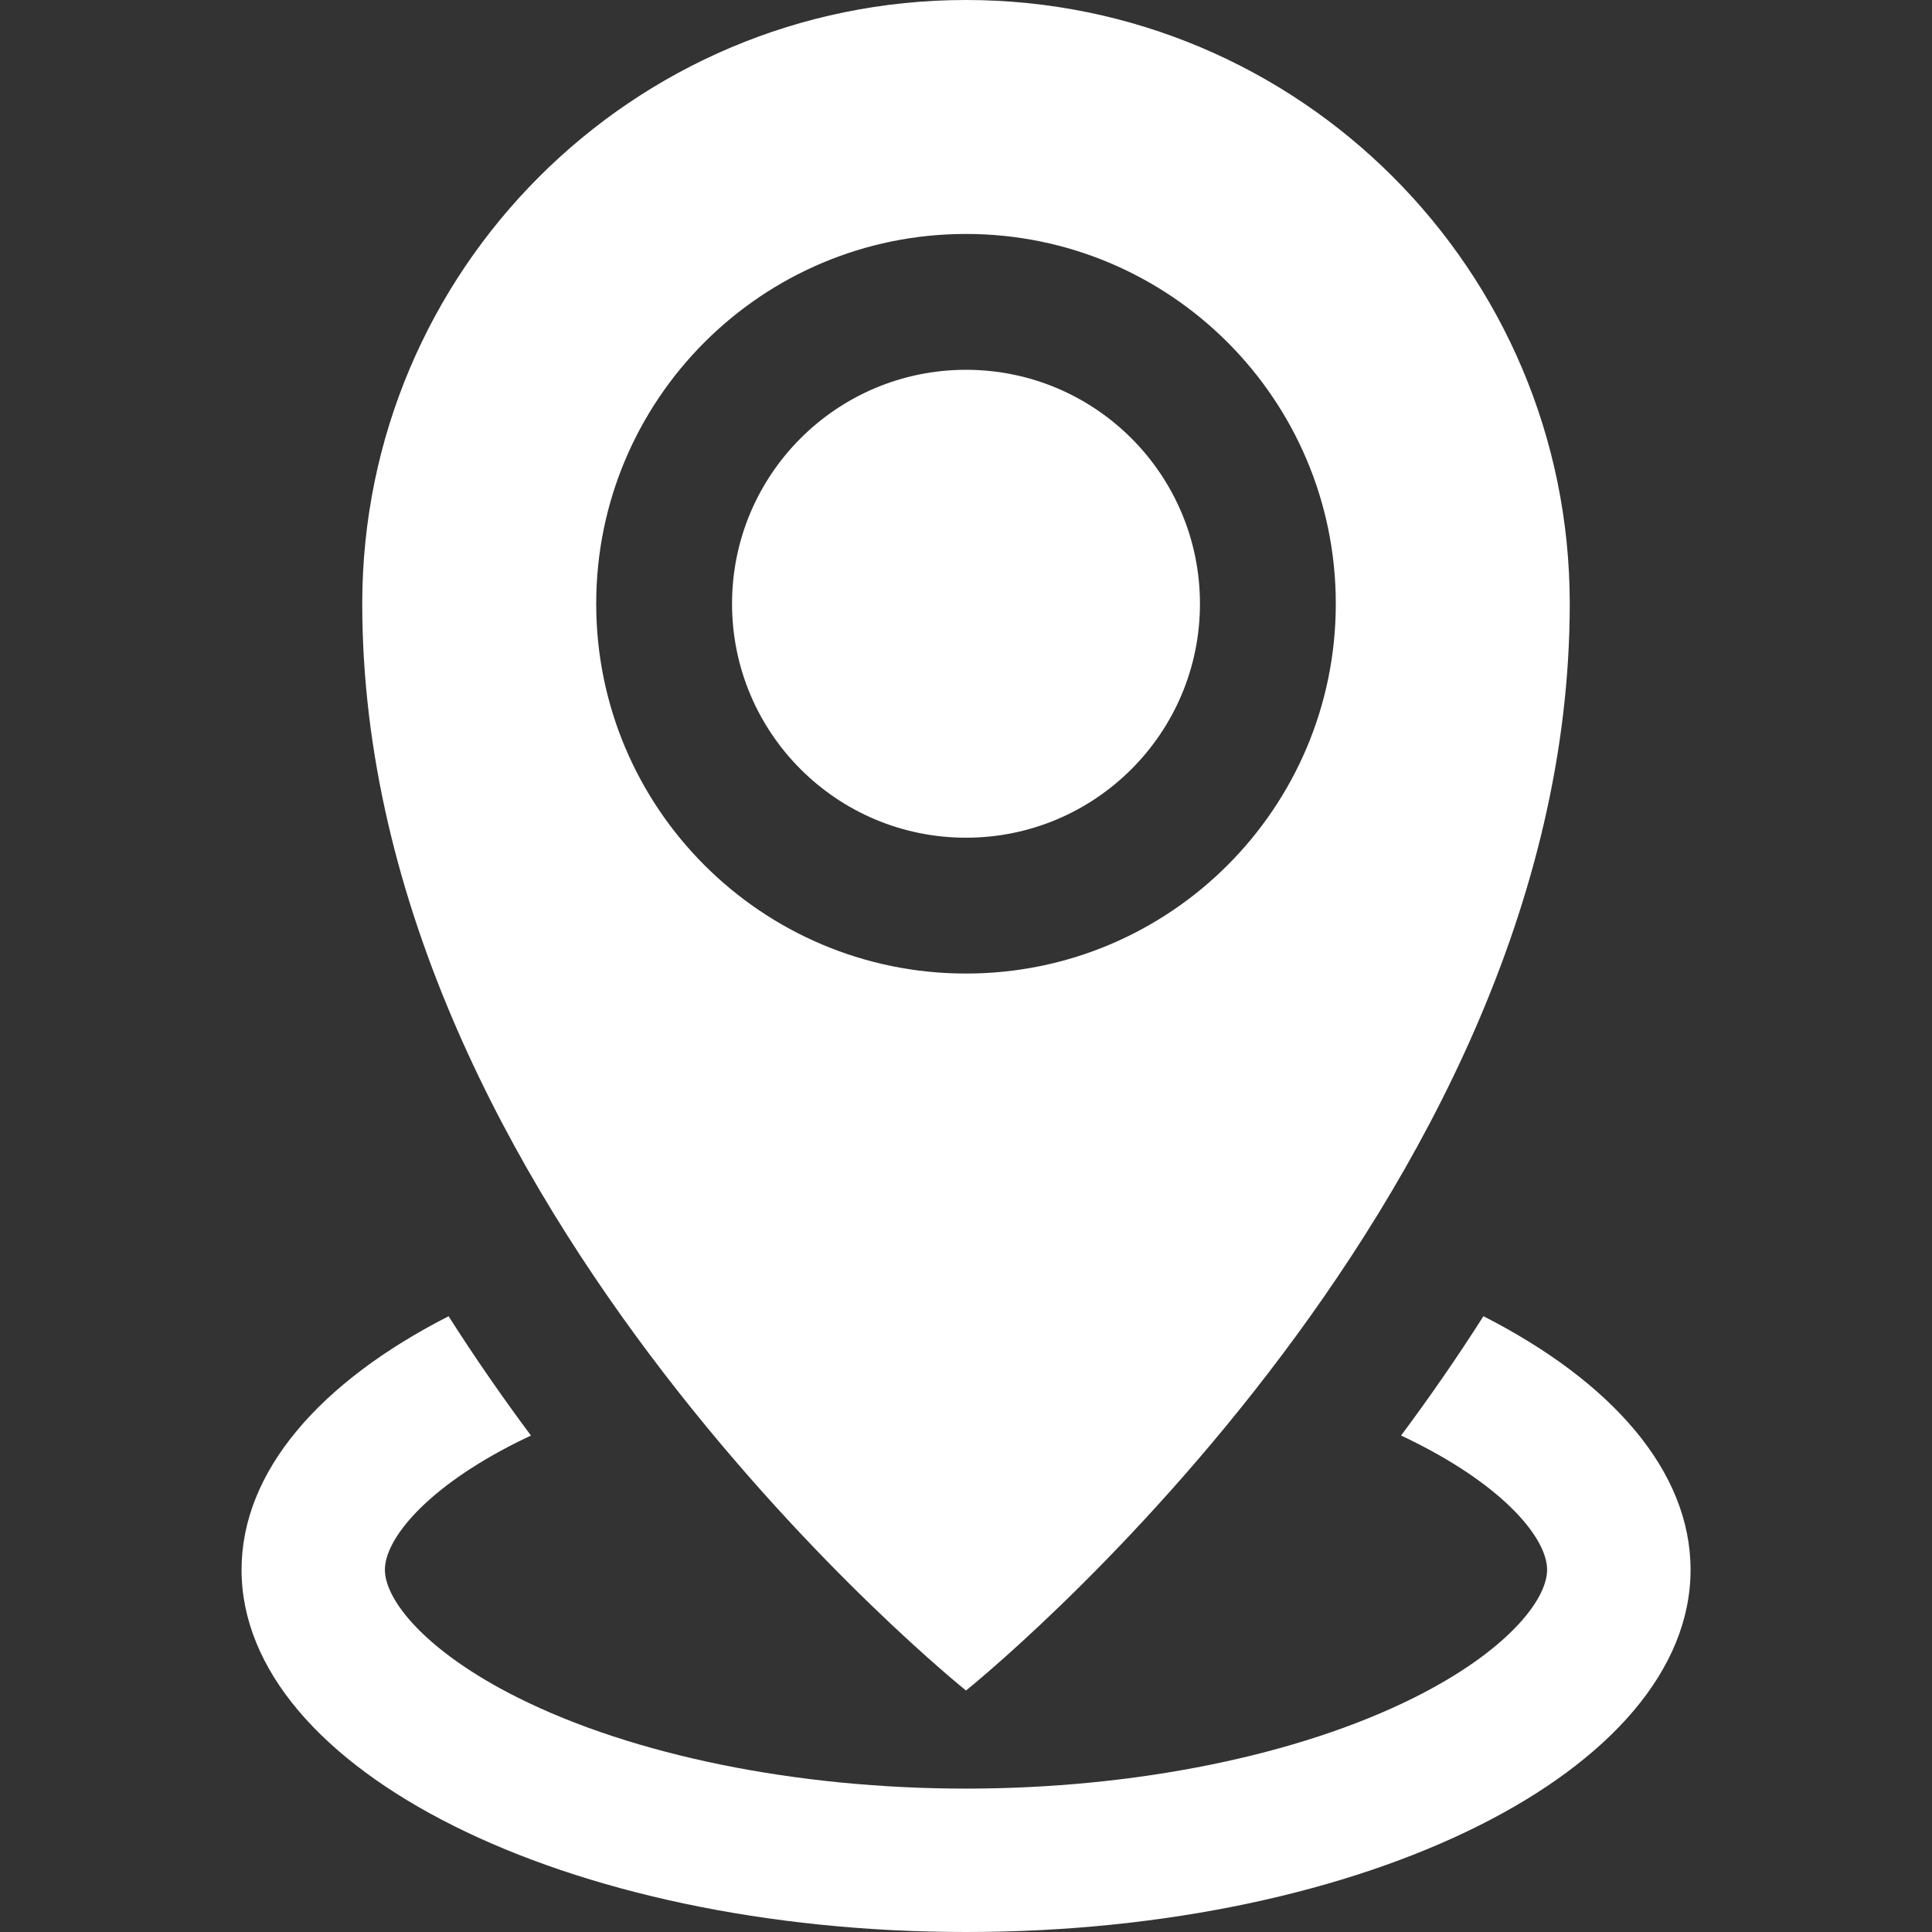 <svg version="1.1" xmlns="http://www.w3.org/2000/svg" width="32" height="32" viewBox="0 0 32 32">
<rect x="0" y="0" width="32" height="32" fill="#333333" stroke="none"/>
<title>location4</title>
<path fill="#fff" d="M16 0c-5.523 0-10 4.477-10 10 0 10 10 18 10 18s10-8 10-18c0-5.523-4.477-10-10-10zM16 16.125c-3.383 0-6.125-2.742-6.125-6.125s2.742-6.125 6.125-6.125 6.125 2.742 6.125 6.125-2.742 6.125-6.125 6.125zM12.125 10c0 2.14 1.735 3.875 3.875 3.875s3.875-1.735 3.875-3.875-1.735-3.875-3.875-3.875c-2.14 0-3.875 1.735-3.875 3.875zM24.57 21.801c-0.443 0.696-0.902 1.356-1.364 1.976 0.073 0.034 0.146 0.069 0.217 0.105 1.521 0.761 2.202 1.612 2.202 2.118s-0.681 1.358-2.202 2.118c-1.915 0.957-4.621 1.507-7.423 1.507s-5.508-0.549-7.423-1.507c-1.521-0.761-2.202-1.612-2.202-2.118s0.681-1.358 2.202-2.118c0.071-0.035 0.144-0.070 0.217-0.105-0.462-0.62-0.921-1.28-1.364-1.976-2.121 1.082-3.429 2.564-3.429 4.199 0 3.314 5.373 6 12 6s12-2.686 12-6c0-1.635-1.308-3.117-3.43-4.199z"></path>
</svg>
